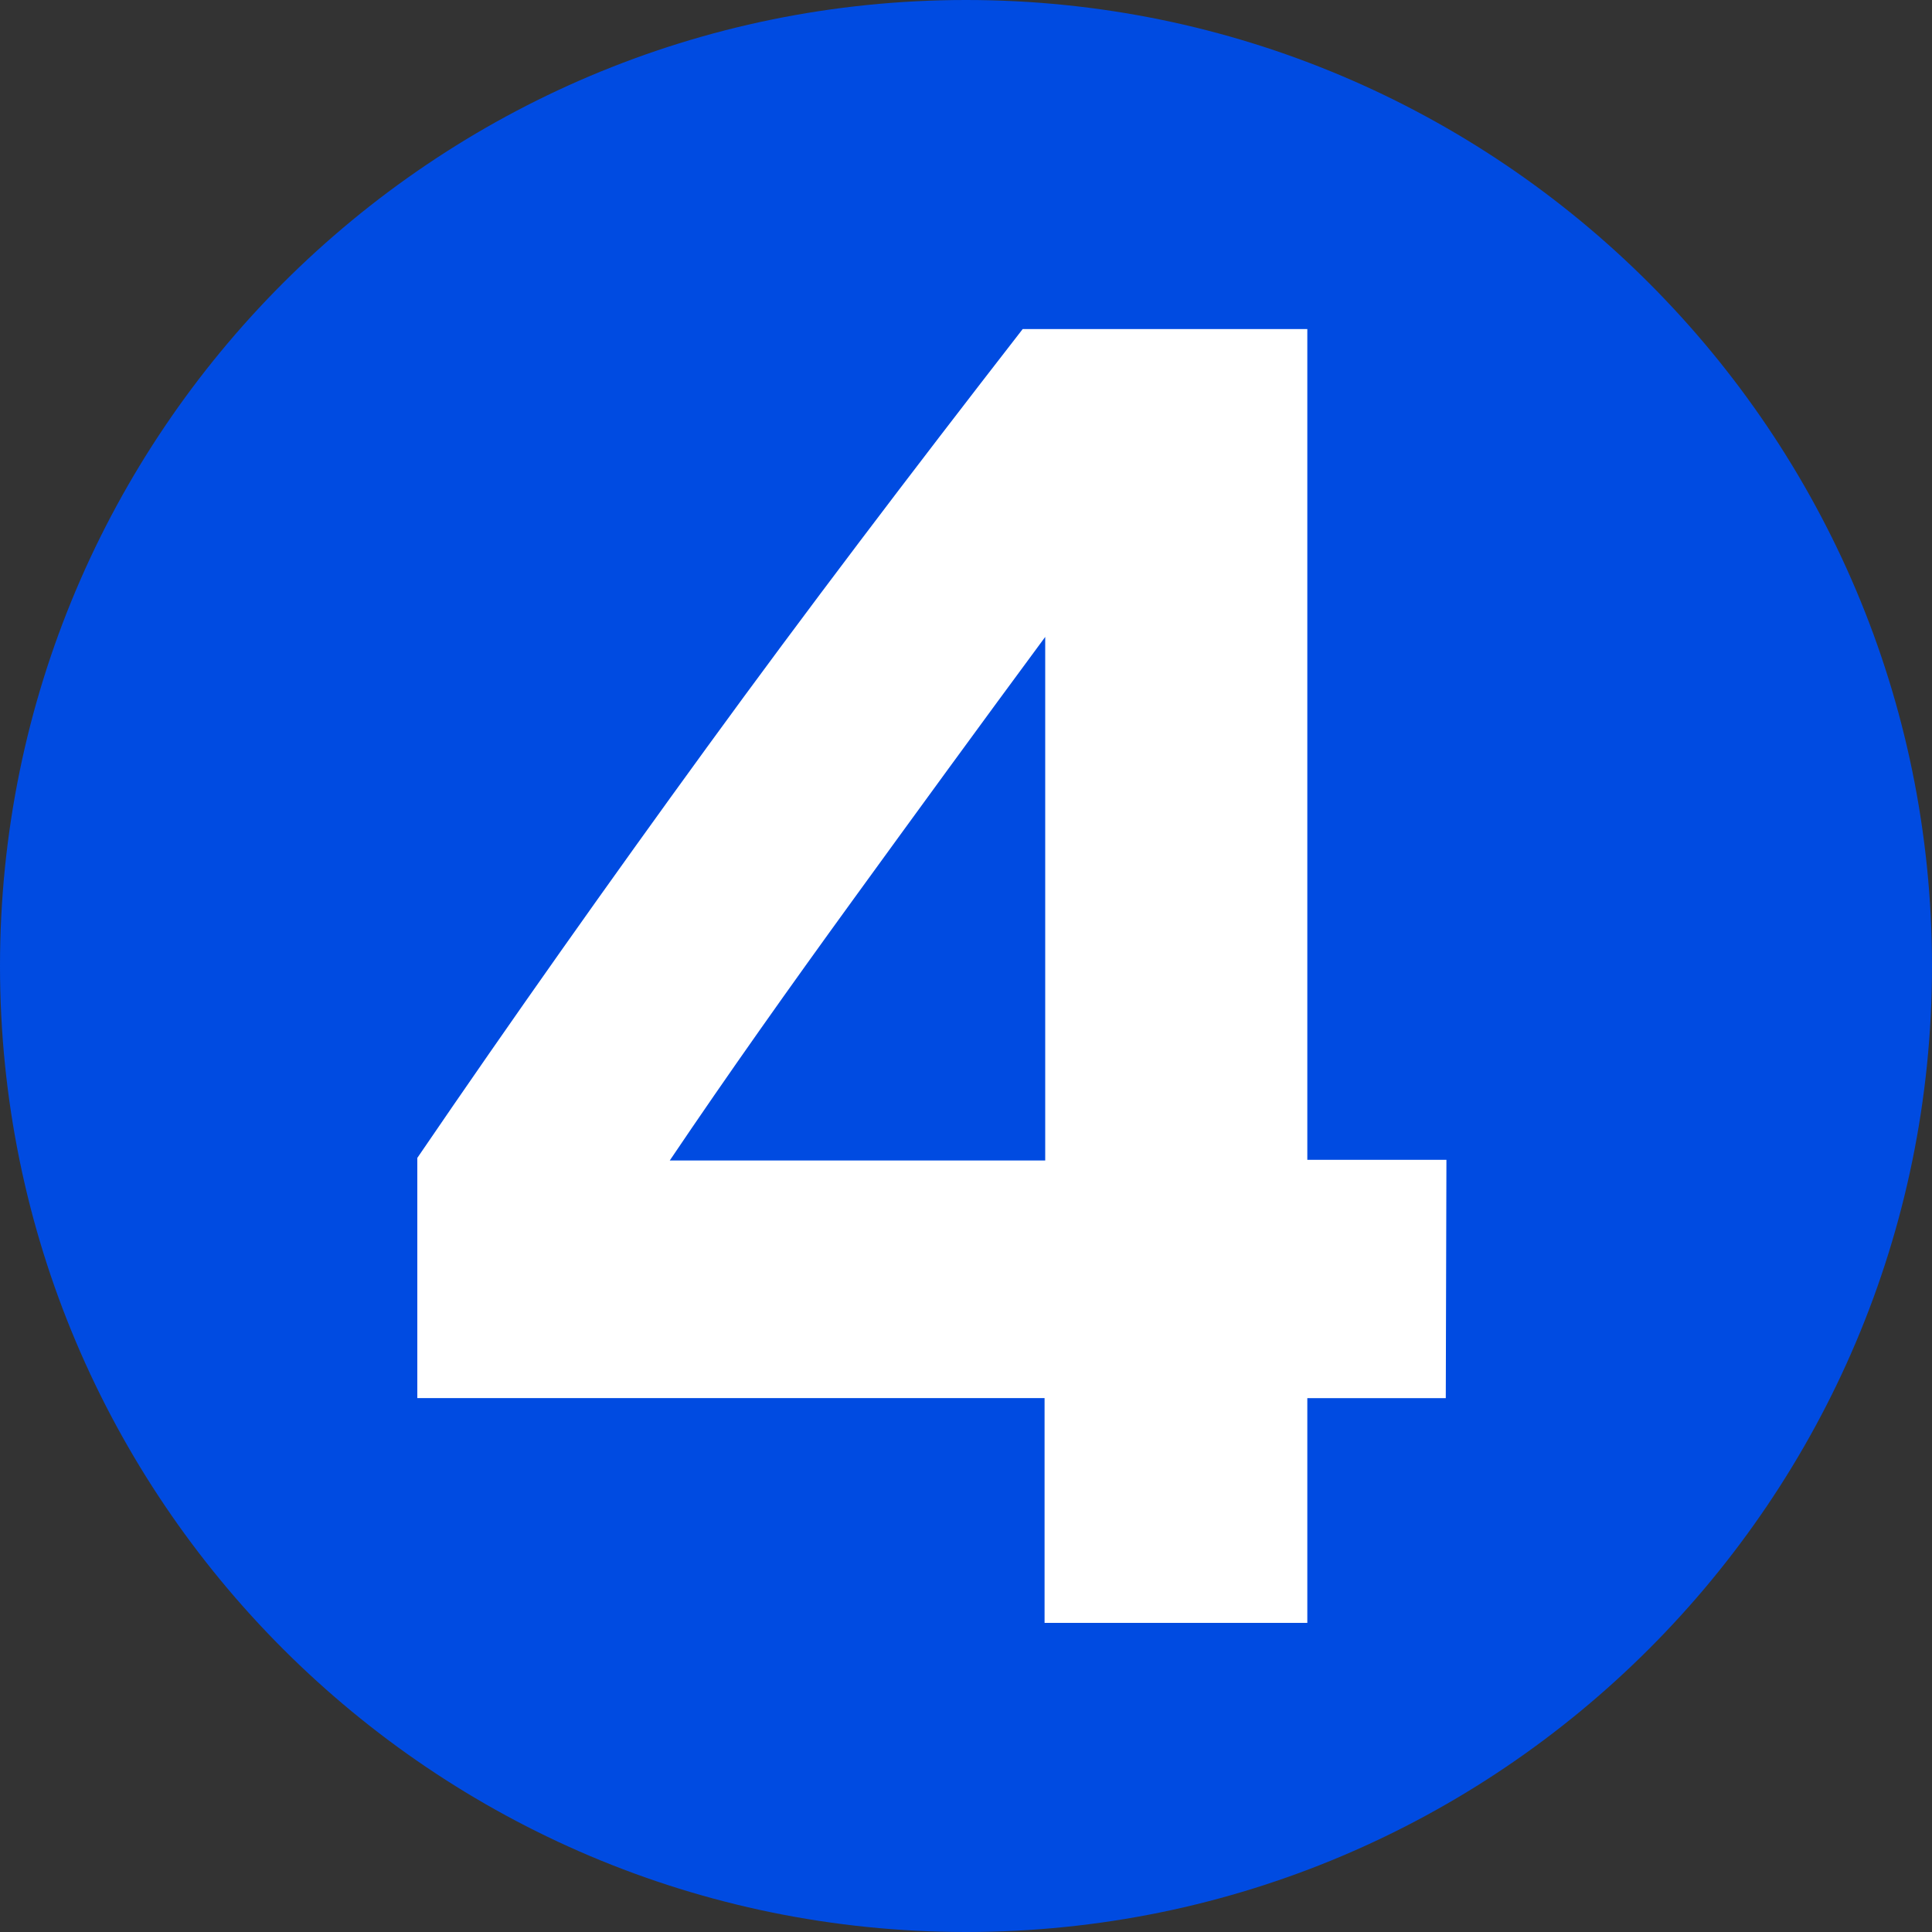 <svg xmlns="http://www.w3.org/2000/svg" viewBox="0 0 300 300"><rect x="0" y="0" width="300" height="300" fill="#333333" stroke="none"/><path d="M300 150c0 82.8-67.2 150-150 150S0 232.8 0 150 67.2 0 150 0s150 67.2 150 150z" fill="#004be1"/><path d="M132.4 139.8c9.8-13.5 19.7-27.1 29.9-40.9v81.3H104c9.1-13.5 18.6-26.9 28.4-40.4zm92.2 40.3H203v-129h-44.2c-17.4 22.4-33.8 44-49 64.9s-30.2 42.1-45 63.8v37.3h97.4V252H203v-34.9h21.5l.1-37z" fill="#fff"/></svg>